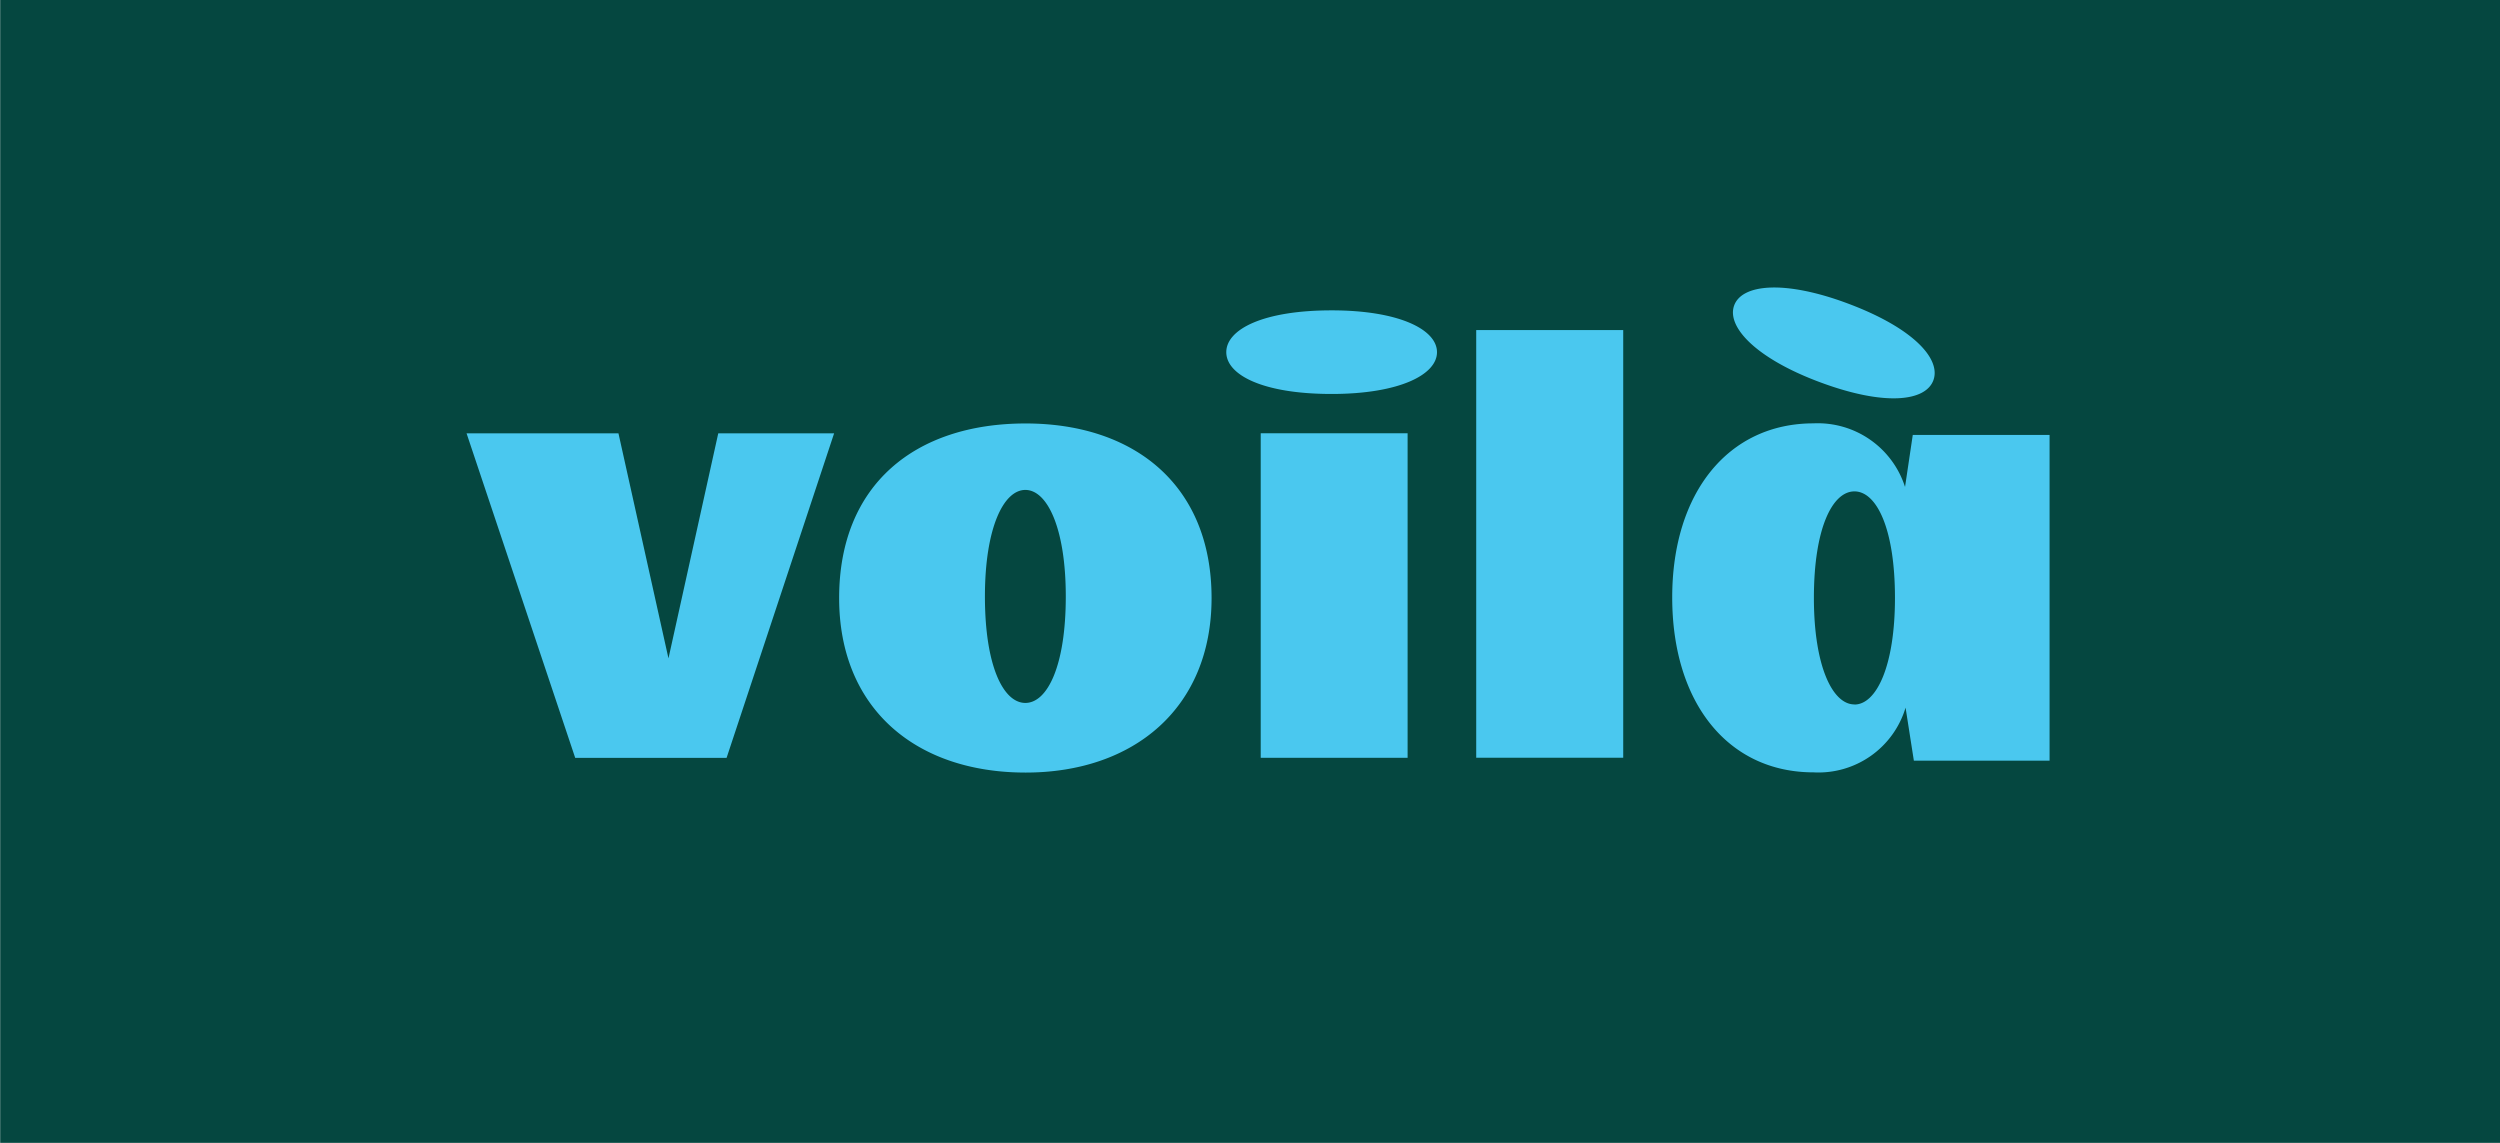 <svg id="voila" xmlns="http://www.w3.org/2000/svg" width="70" height="32" viewBox="0 0 70 32">
  <defs>
    <style>
      .cls-1 {
        fill: #054740;
      }

      .cls-1, .cls-2 {
        fill-rule: evenodd;
      }

      .cls-2 {
        fill: #4ac8ef;
      }
    </style>
  </defs>
  <path id="Shape_662_copy_5" data-name="Shape 662 copy 5" class="cls-1" d="M518.005,125h70v32h-70V125Z" transform="translate(-518 -125)"/>
  <path class="cls-2" d="M568.954,135.7c1.827,0.682,2.971.539,3.183-.059s-0.574-1.462-2.4-2.144c-1.783-.666-2.97-0.539-3.182.06S567.171,135.035,568.954,135.7Zm-32.237,7.734-1.4-6.3h-4.253l3.042,9.087h4.238l3.011-9.087h-3.244Zm16.579,2.785h4.117v-9.087H553.3v9.087Zm1.99-12.529c-1.931,0-2.95.536-2.95,1.171s1.019,1.17,2.95,1.17c1.884,0,2.95-.535,2.95-1.17S557.17,133.69,555.286,133.69Zm-8.568,3.167c-3.1,0-5.222,1.718-5.222,4.888,0,3.075,2.125,4.887,5.222,4.887,3.034,0,5.206-1.812,5.206-4.887C551.924,138.575,549.752,136.857,546.718,136.857Zm-0.008,7.825c-0.615,0-1.132-1.03-1.132-2.982,0-1.905.517-2.982,1.132-2.982s1.132,1.077,1.132,2.982C547.842,143.652,547.324,144.682,546.71,144.682Zm24.847-7.5-0.216,1.452a2.566,2.566,0,0,0-2.564-1.78c-2.379,0-3.955,1.936-3.955,4.872,0,2.967,1.576,4.9,3.955,4.9a2.547,2.547,0,0,0,2.579-1.812l0.232,1.484h3.8v-9.119h-3.831Zm-1.633,7.542c-0.616,0-1.135-1.078-1.135-2.982,0-1.953.519-2.983,1.135-2.983s1.135,1.03,1.135,2.983C571.059,143.649,570.54,144.727,569.924,144.727Zm-10.59,1.492h4.116V134.241h-4.116v11.978Z" transform="translate(-518 -125)"/>
</svg>
